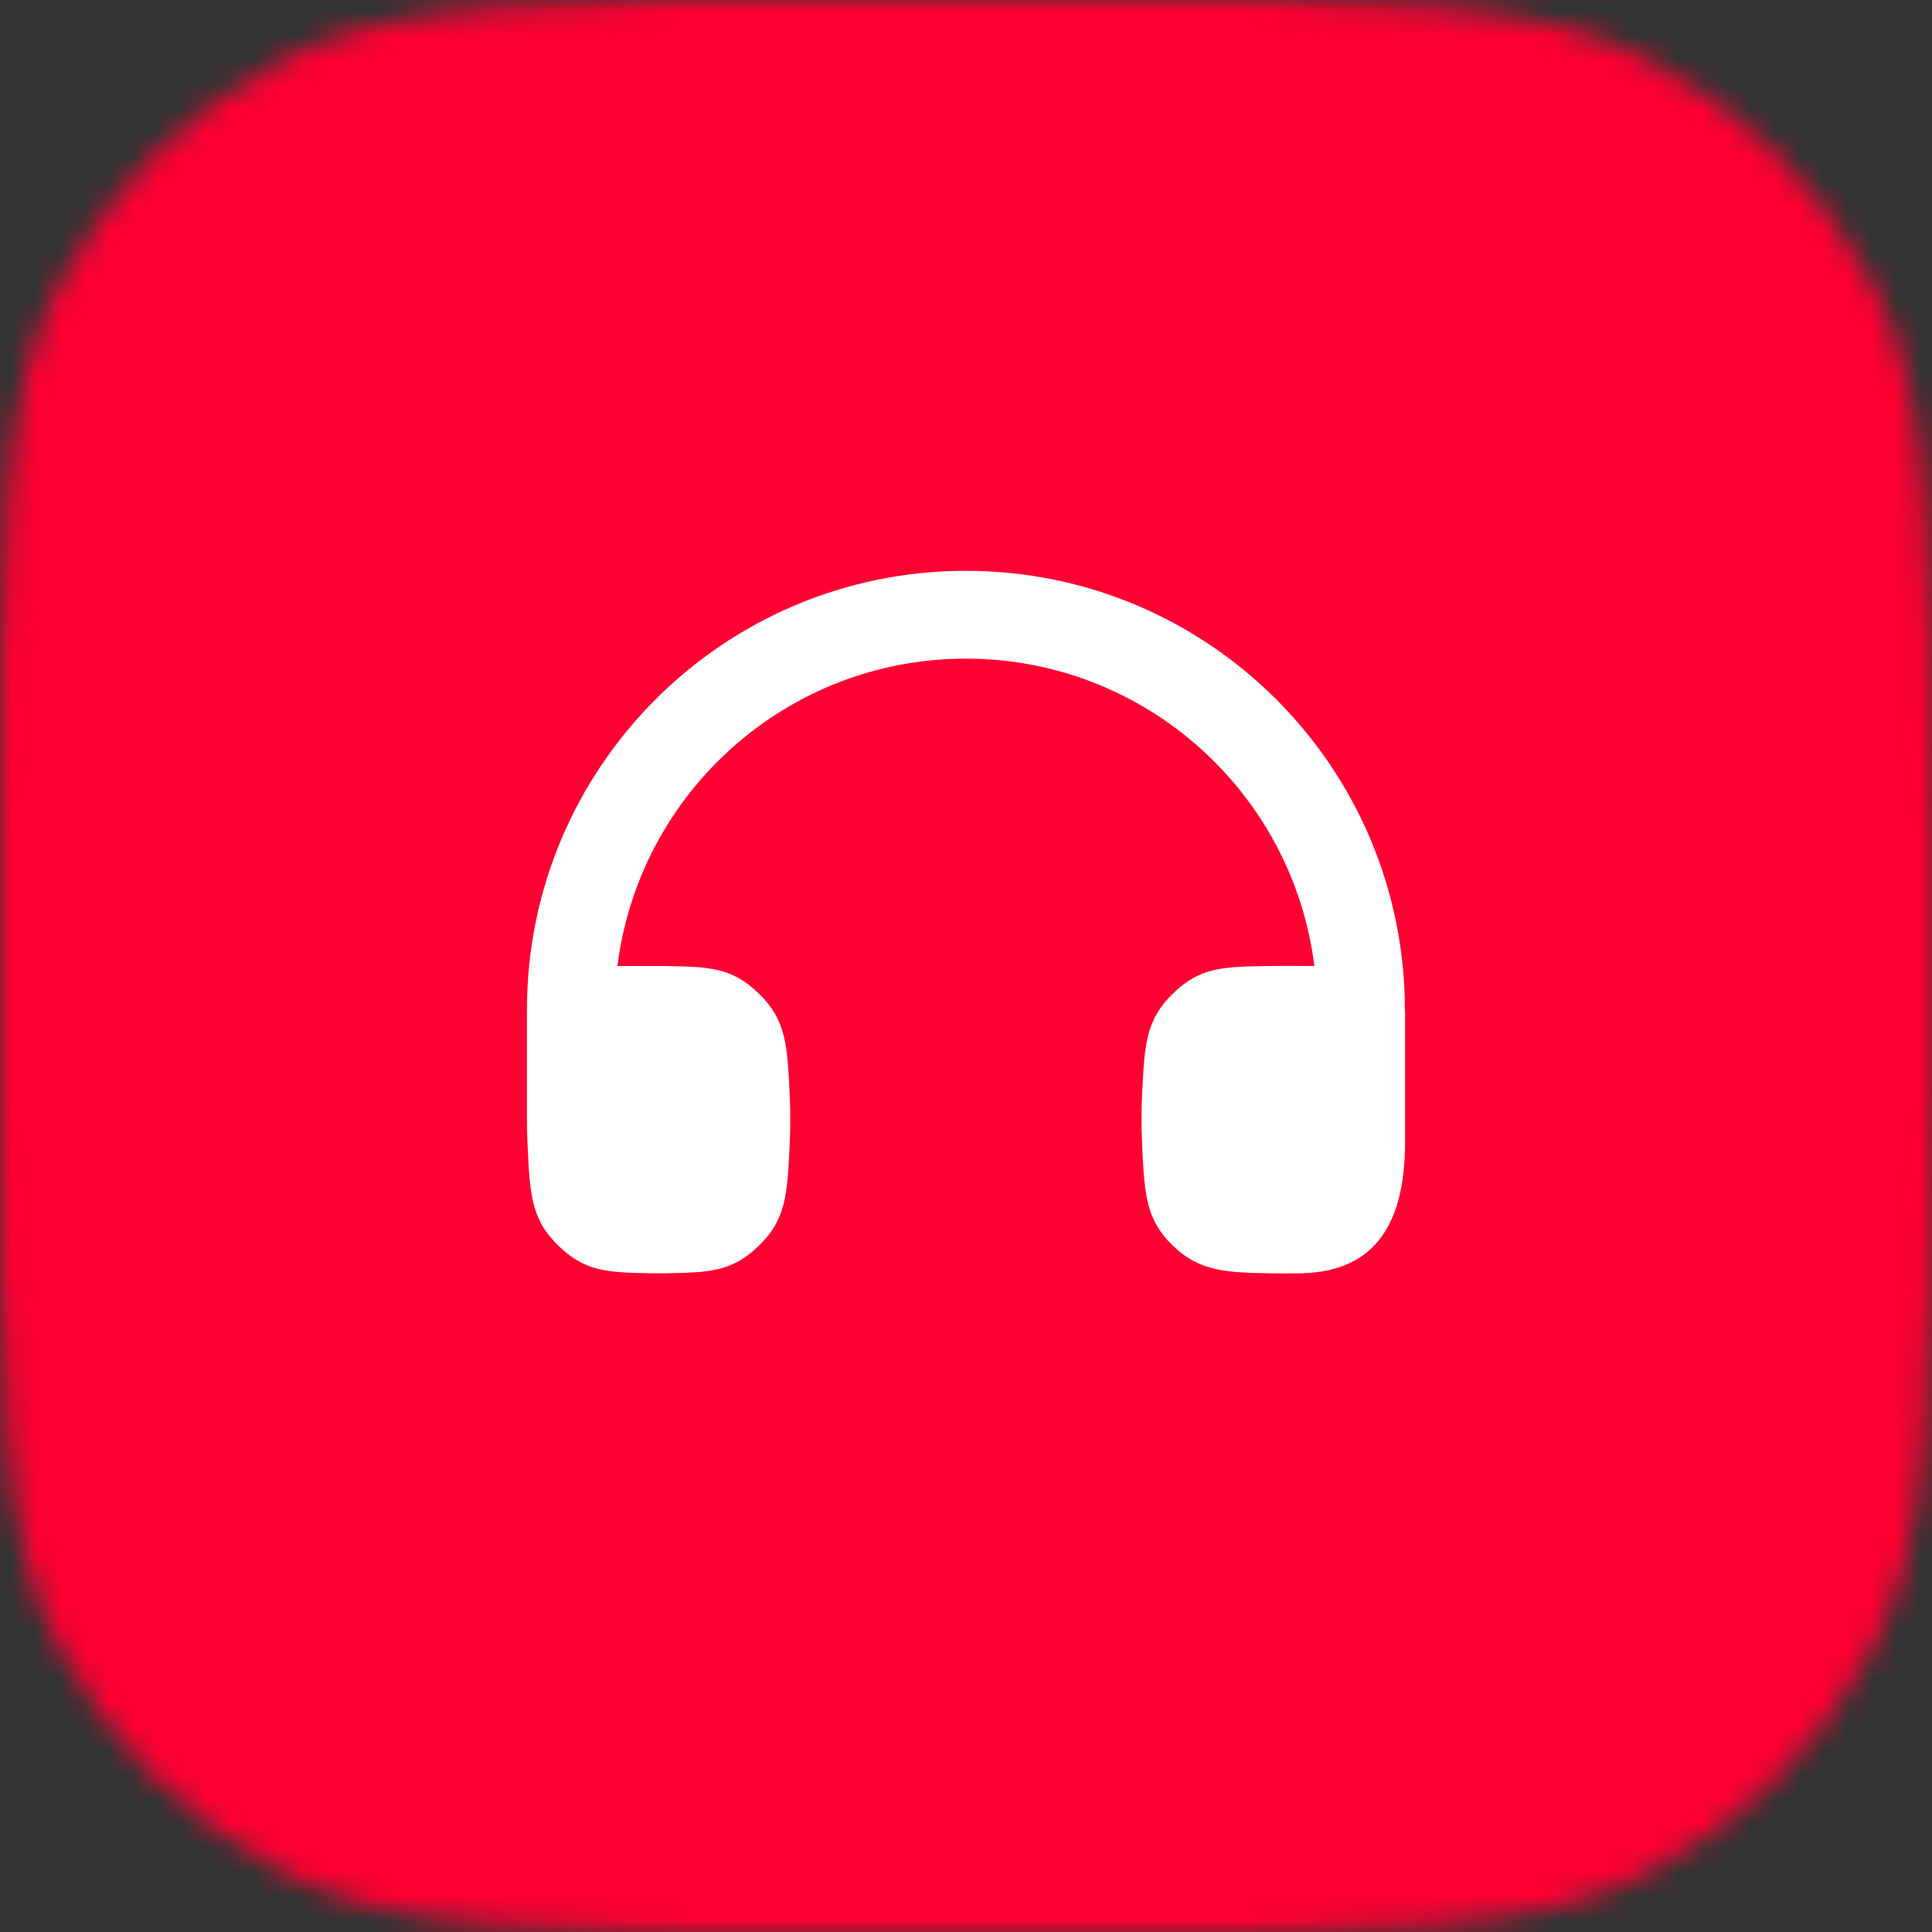 <svg width="80" height="80" viewBox="0 0 80 80" fill="none" xmlns="http://www.w3.org/2000/svg">
<rect x="0" y="0" width="80" height="80" fill="#333333" stroke="none"/>
<mask id="mask0_3543_21203" style="mask-type:alpha" maskUnits="userSpaceOnUse" x="0" y="0" width="80" height="80">
<path d="M0 34.909C0 22.69 0 16.58 2.378 11.913C4.47 7.808 7.808 4.47 11.913 2.378C16.58 0 22.69 0 34.909 0H45.091C57.31 0 63.42 0 68.087 2.378C72.192 4.47 75.53 7.808 77.622 11.913C80 16.58 80 22.69 80 34.909V45.091C80 57.31 80 63.42 77.622 68.087C75.53 72.192 72.192 75.53 68.087 77.622C63.42 80 57.31 80 45.091 80H34.909C22.69 80 16.58 80 11.913 77.622C7.808 75.53 4.47 72.192 2.378 68.087C0 63.42 0 57.31 0 45.091V34.909Z" fill="#0097FD"/>
</mask>
<g mask="url(#mask0_3543_21203)">
<rect width="80" height="80" fill="#FF0032"/>
<g clip-path="url(#clip0_3543_21203)">
<path d="M58.182 41.818H58.173C58.173 31.776 50.035 23.636 39.996 23.636C29.957 23.636 21.819 31.776 21.819 41.818L21.818 46.362C21.818 46.7 21.827 47.038 21.843 47.371C21.94 49.446 21.988 50.484 23.12 51.581C24.252 52.679 25.188 52.694 27.06 52.724C27.203 52.726 27.346 52.726 27.488 52.724C29.359 52.693 30.294 52.678 31.424 51.582C32.554 50.486 32.603 49.45 32.7 47.376C32.716 47.042 32.725 46.702 32.725 46.362C32.725 46.022 32.716 45.683 32.7 45.348C32.603 43.275 32.554 42.238 31.424 41.142C30.294 40.046 29.359 40.031 27.488 40C27.416 39.999 27.344 39.999 27.271 39.999L25.567 39.999C26.461 32.825 32.58 27.273 39.996 27.273C47.411 27.273 53.531 32.825 54.425 39.999C53.785 39.999 53.144 39.99 52.503 40C50.632 40.031 49.697 40.046 48.567 41.142C47.437 42.238 47.389 43.275 47.291 45.348C47.276 45.683 47.267 46.022 47.267 46.362C47.267 46.702 47.276 47.042 47.291 47.376C47.389 49.45 47.437 50.486 48.567 51.582C49.697 52.678 50.857 52.697 52.727 52.727C53.164 52.734 53.461 52.726 53.636 52.727C56.761 52.755 58.182 50.909 58.182 47.273V46.364V41.818Z" fill="white"/>
</g>
</g>
<defs>
<clipPath id="clip0_3543_21203">
<rect width="43.636" height="43.636" fill="white" transform="translate(18.182 18.182)"/>
</clipPath>
</defs>
</svg>
